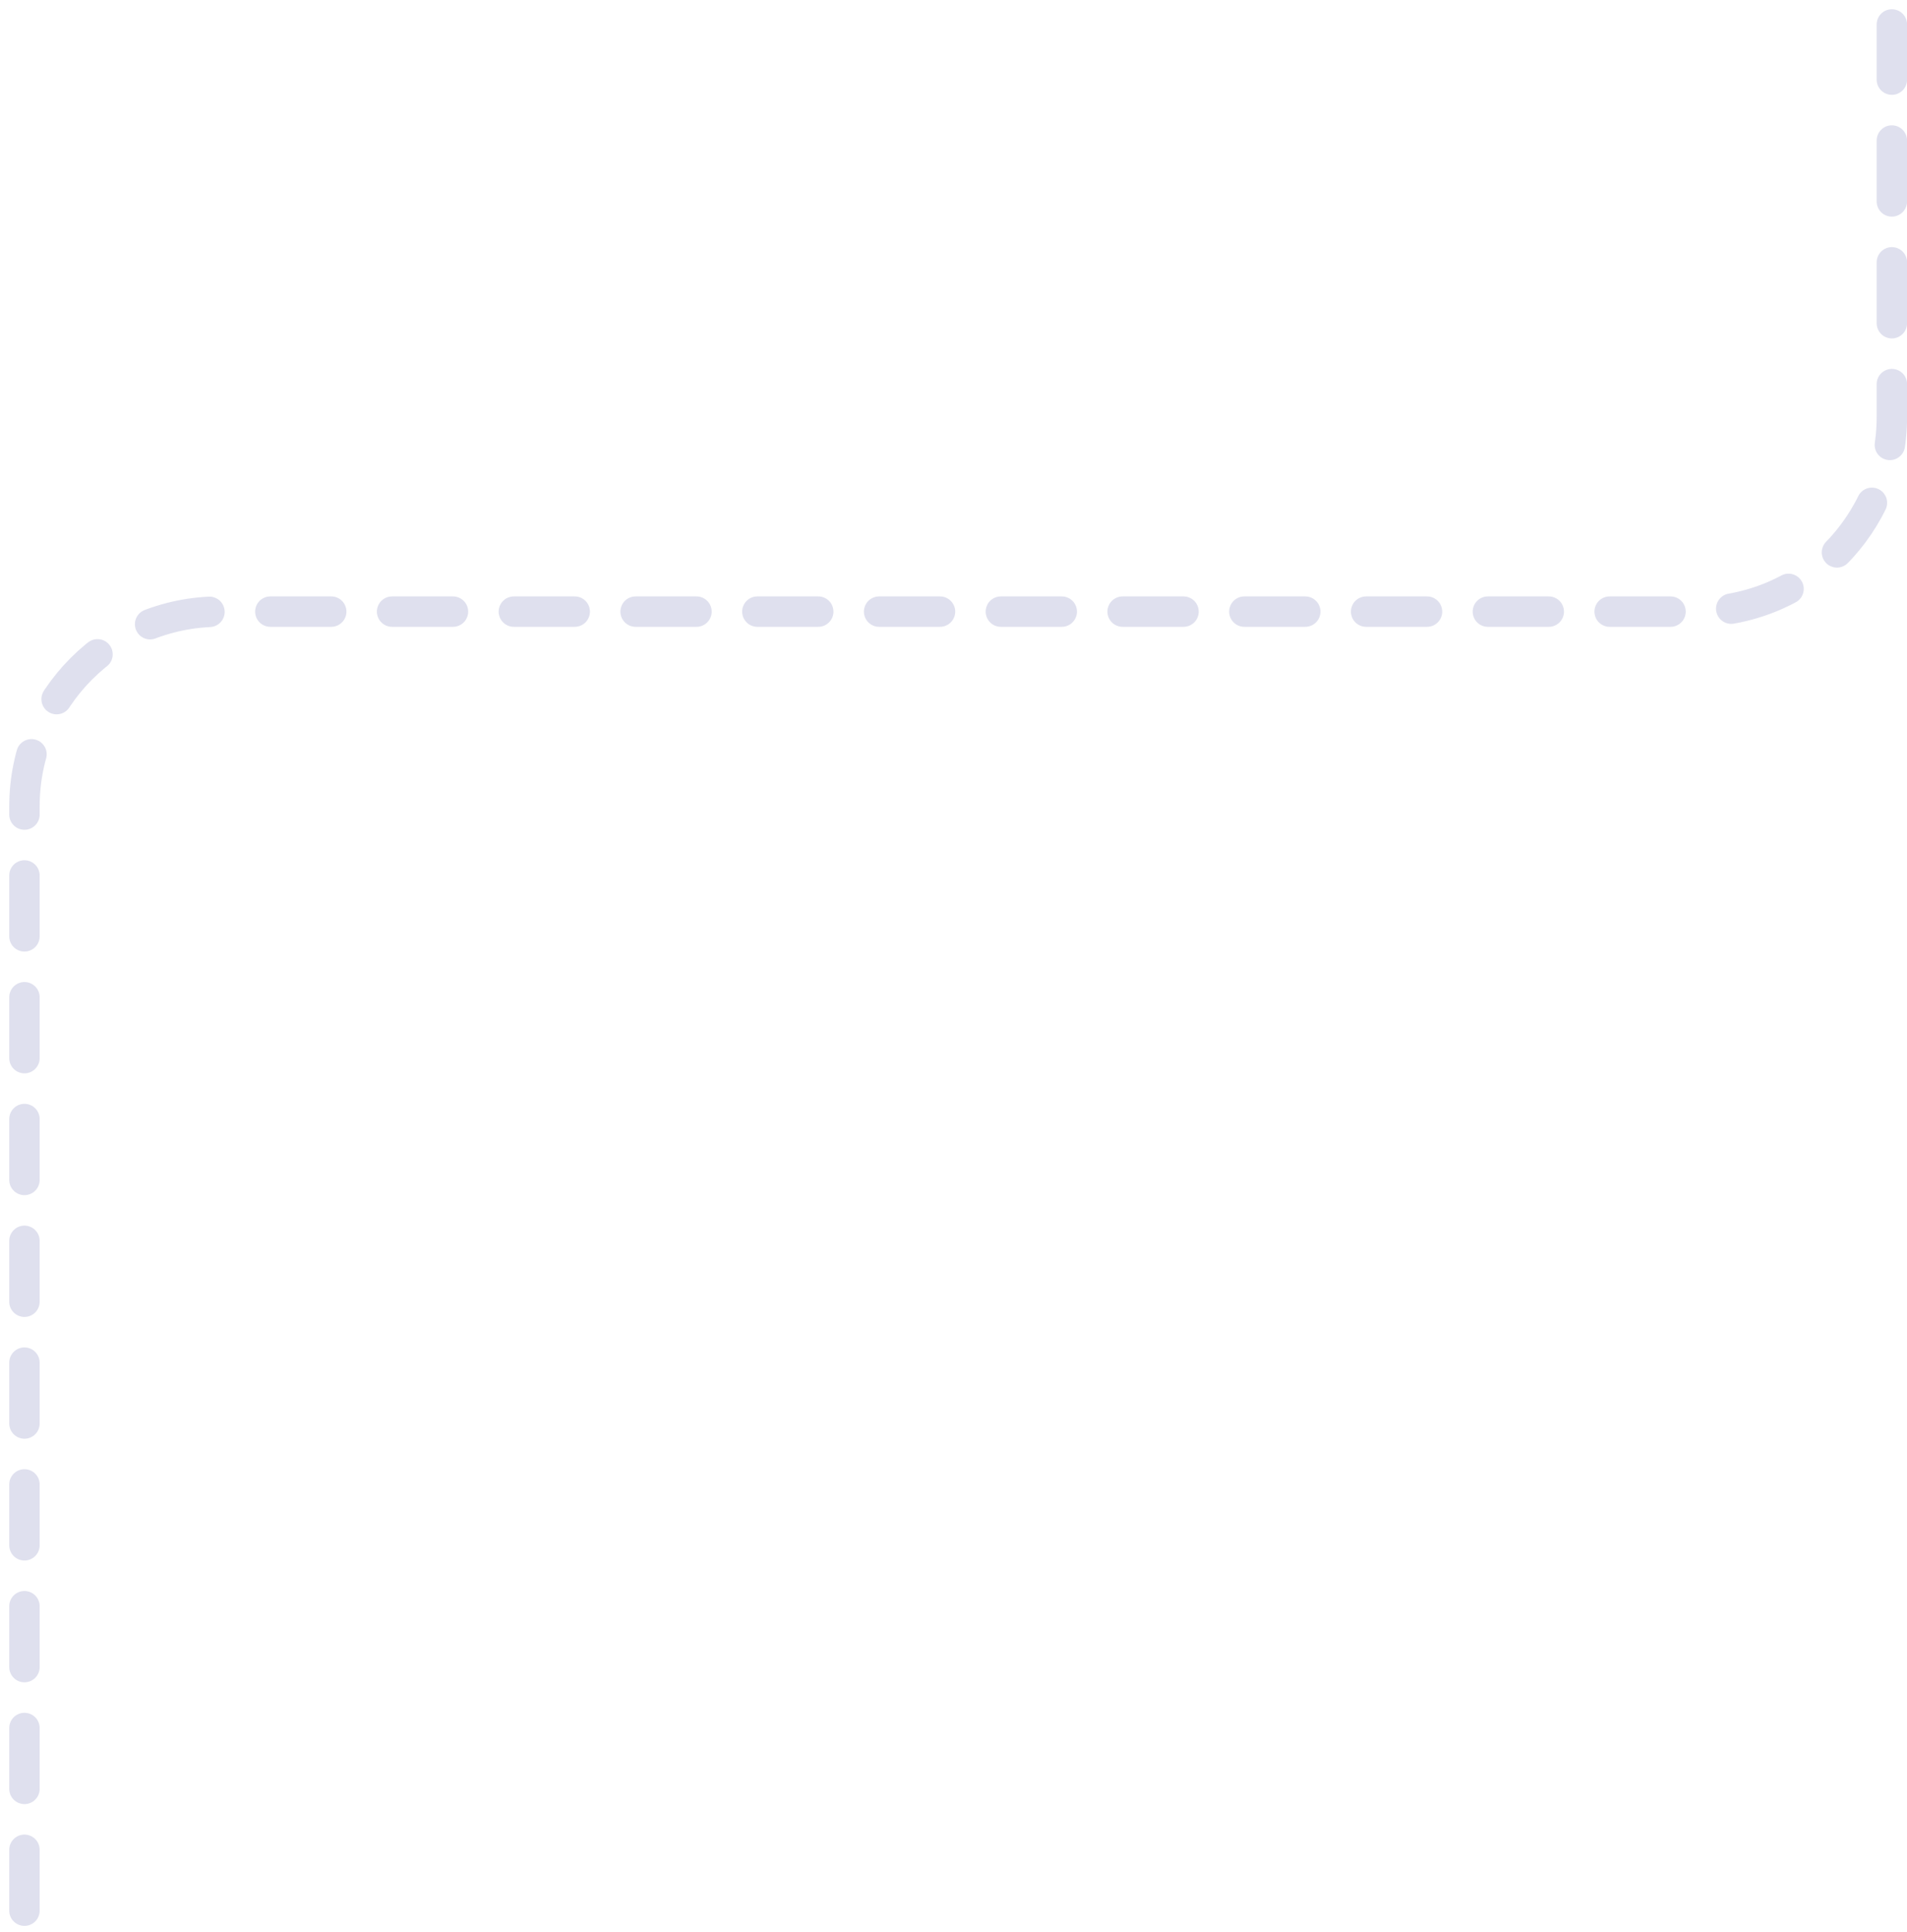 <?xml version="1.0" encoding="utf-8"?>
<svg xmlns="http://www.w3.org/2000/svg" fill="none" height="100%" overflow="visible" preserveAspectRatio="none" style="display: block;" viewBox="0 0 156 158" width="100%">
<path d="M2 156.254V65.941C2 57.147 9.129 50.018 17.923 50.018H138.839C147.633 50.018 154.762 42.889 154.762 34.095V2" id="Vector 22" opacity="0.32" stroke="#4D529E" stroke-dasharray="4.98 4.98" stroke-linecap="round" stroke-opacity="0.56" stroke-width="2.488"/>
</svg>